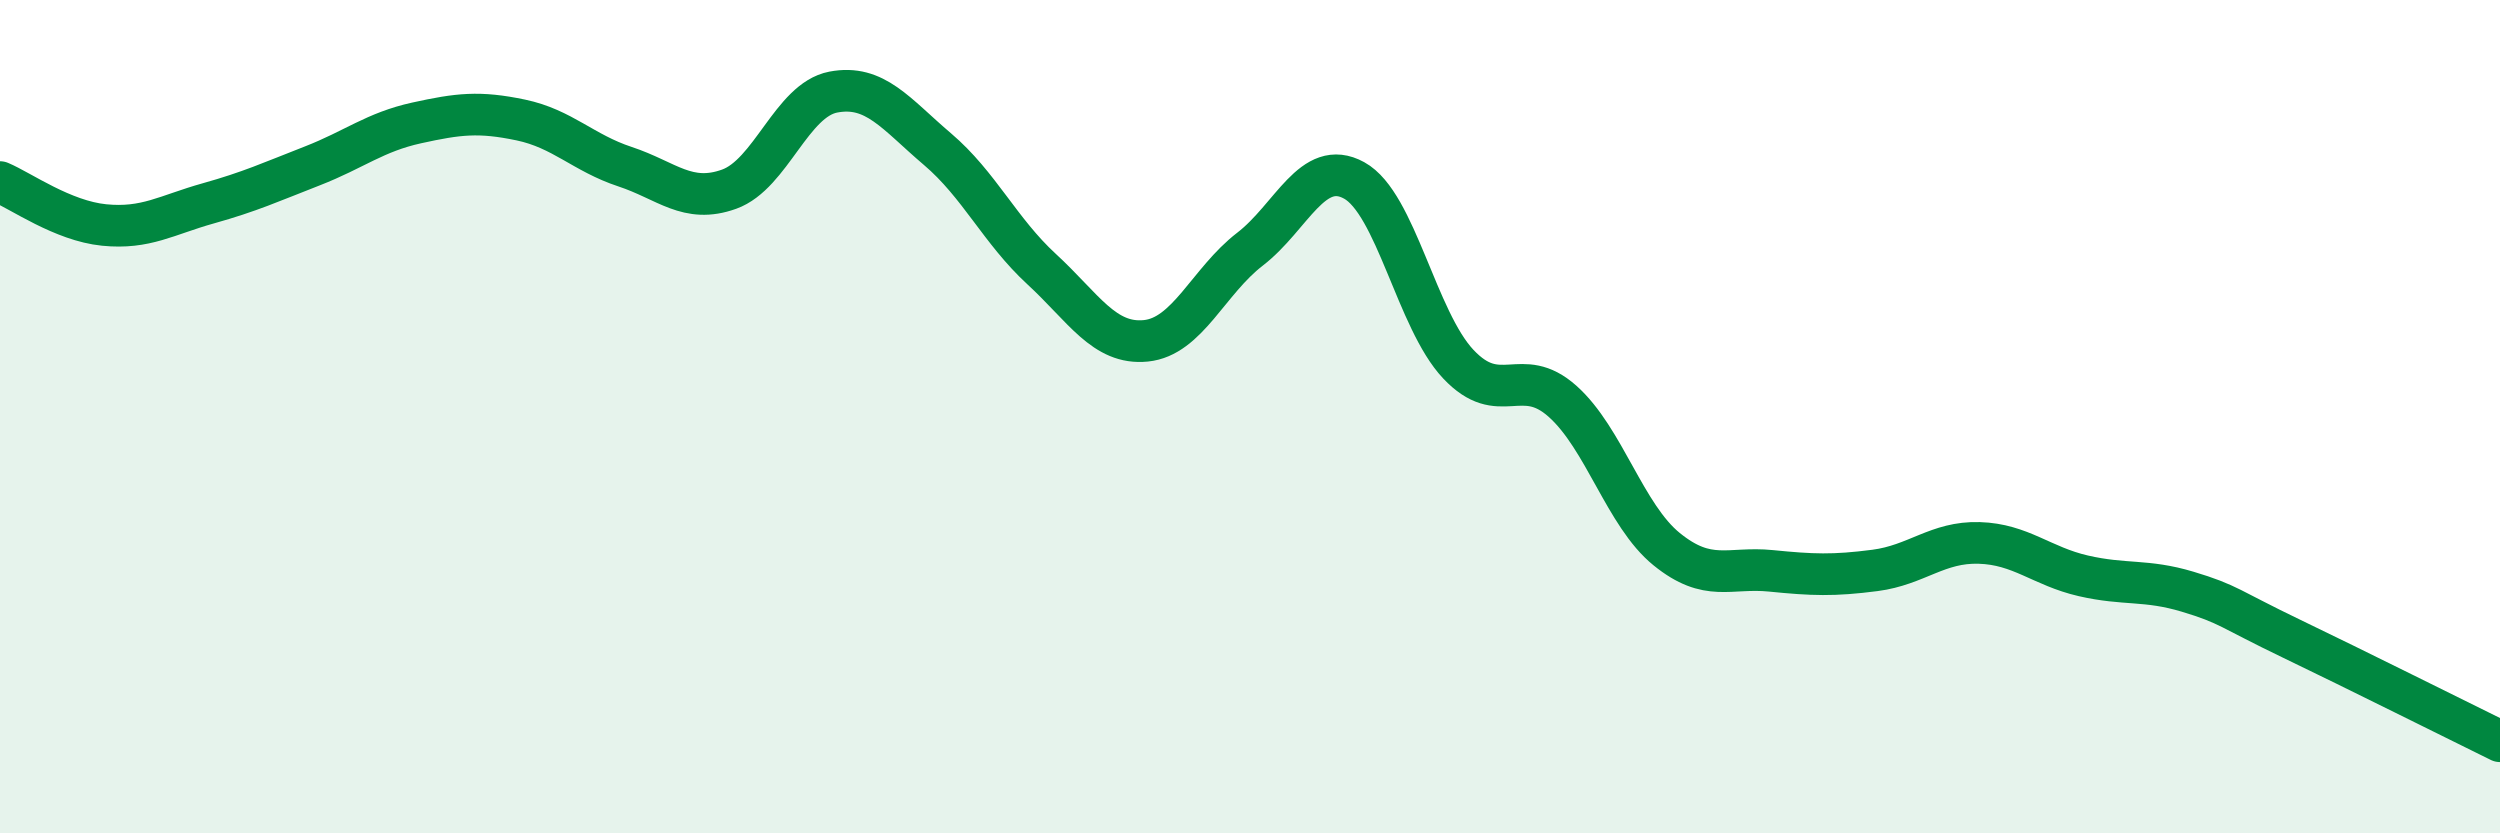 
    <svg width="60" height="20" viewBox="0 0 60 20" xmlns="http://www.w3.org/2000/svg">
      <path
        d="M 0,4.37 C 0.5,4.58 1.5,5.3 2.5,5.4 C 3.5,5.5 4,5.16 5,4.88 C 6,4.6 6.5,4.37 7.5,3.98 C 8.5,3.59 9,3.17 10,2.95 C 11,2.73 11.5,2.67 12.5,2.88 C 13.5,3.09 14,3.67 15,4 C 16,4.33 16.5,4.9 17.5,4.54 C 18.5,4.18 19,2.4 20,2.21 C 21,2.02 21.5,2.73 22.5,3.58 C 23.5,4.43 24,5.54 25,6.46 C 26,7.38 26.5,8.28 27.5,8.18 C 28.5,8.08 29,6.75 30,5.98 C 31,5.21 31.5,3.78 32.5,4.33 C 33.5,4.88 34,7.68 35,8.74 C 36,9.8 36.5,8.74 37.5,9.63 C 38.5,10.52 39,12.37 40,13.18 C 41,13.99 41.5,13.6 42.5,13.7 C 43.5,13.8 44,13.82 45,13.69 C 46,13.56 46.5,13 47.5,13.03 C 48.5,13.06 49,13.59 50,13.82 C 51,14.05 51.5,13.9 52.5,14.2 C 53.5,14.5 53.5,14.61 55,15.33 C 56.5,16.05 59,17.3 60,17.79L60 20L0 20Z"
        fill="#008740"
        opacity="0.1"
        stroke-linecap="round"
        stroke-linejoin="round"
      />
      <path
        d="M 0,4.37 C 0.5,4.58 1.5,5.3 2.5,5.4 C 3.5,5.5 4,5.16 5,4.88 C 6,4.6 6.5,4.37 7.5,3.98 C 8.5,3.59 9,3.17 10,2.95 C 11,2.73 11.5,2.67 12.5,2.88 C 13.5,3.09 14,3.67 15,4 C 16,4.33 16.5,4.9 17.5,4.54 C 18.5,4.18 19,2.4 20,2.21 C 21,2.02 21.5,2.73 22.5,3.58 C 23.5,4.43 24,5.54 25,6.46 C 26,7.38 26.5,8.28 27.5,8.18 C 28.5,8.08 29,6.75 30,5.98 C 31,5.21 31.5,3.78 32.5,4.33 C 33.5,4.88 34,7.68 35,8.74 C 36,9.8 36.5,8.74 37.5,9.63 C 38.5,10.52 39,12.37 40,13.18 C 41,13.99 41.5,13.6 42.5,13.7 C 43.5,13.8 44,13.82 45,13.69 C 46,13.56 46.5,13 47.5,13.03 C 48.5,13.06 49,13.59 50,13.82 C 51,14.05 51.5,13.9 52.5,14.2 C 53.5,14.5 53.5,14.61 55,15.33 C 56.5,16.05 59,17.3 60,17.79"
        stroke="#008740"
        stroke-width="1"
        fill="none"
        stroke-linecap="round"
        stroke-linejoin="round"
      />
    </svg>
  